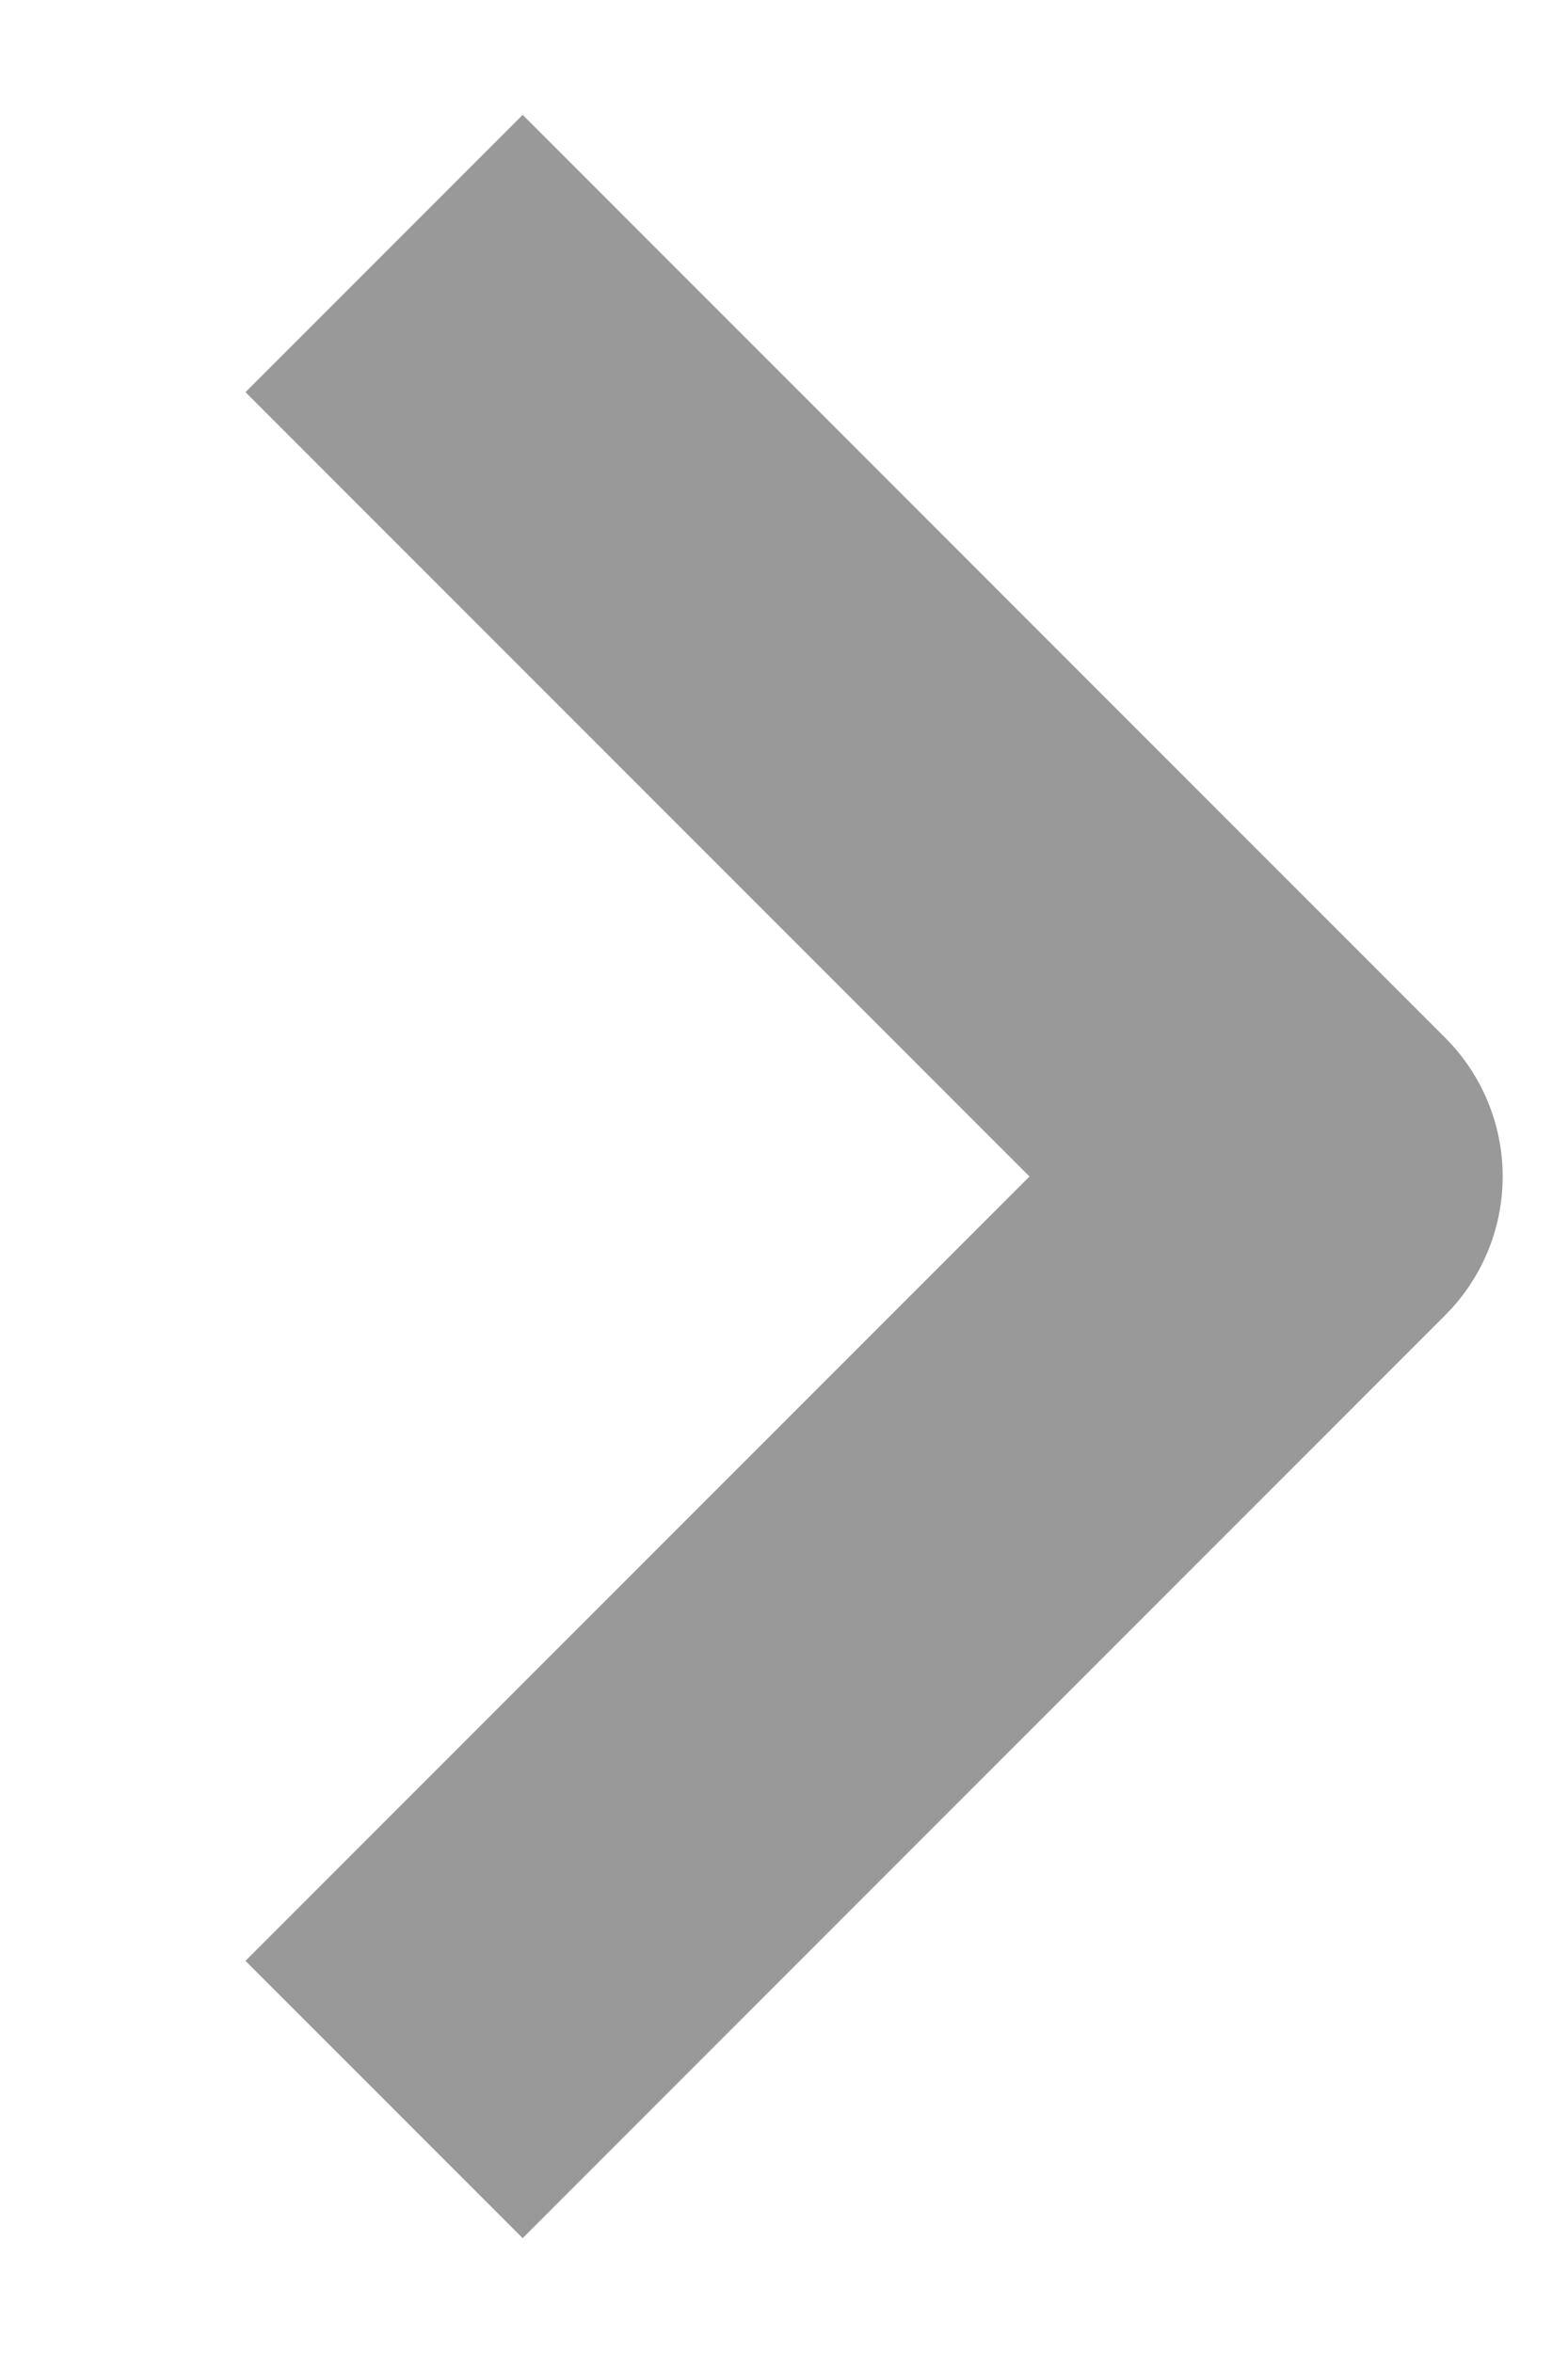 <svg width="6" height="9" viewBox="0 0 6 9" fill="none" xmlns="http://www.w3.org/2000/svg">
<path d="M2 7.5L5 4.5L2 1.5" stroke="black" stroke-opacity="0.4" stroke-width="1.5" stroke-linecap="square" stroke-linejoin="round"/>
</svg>
